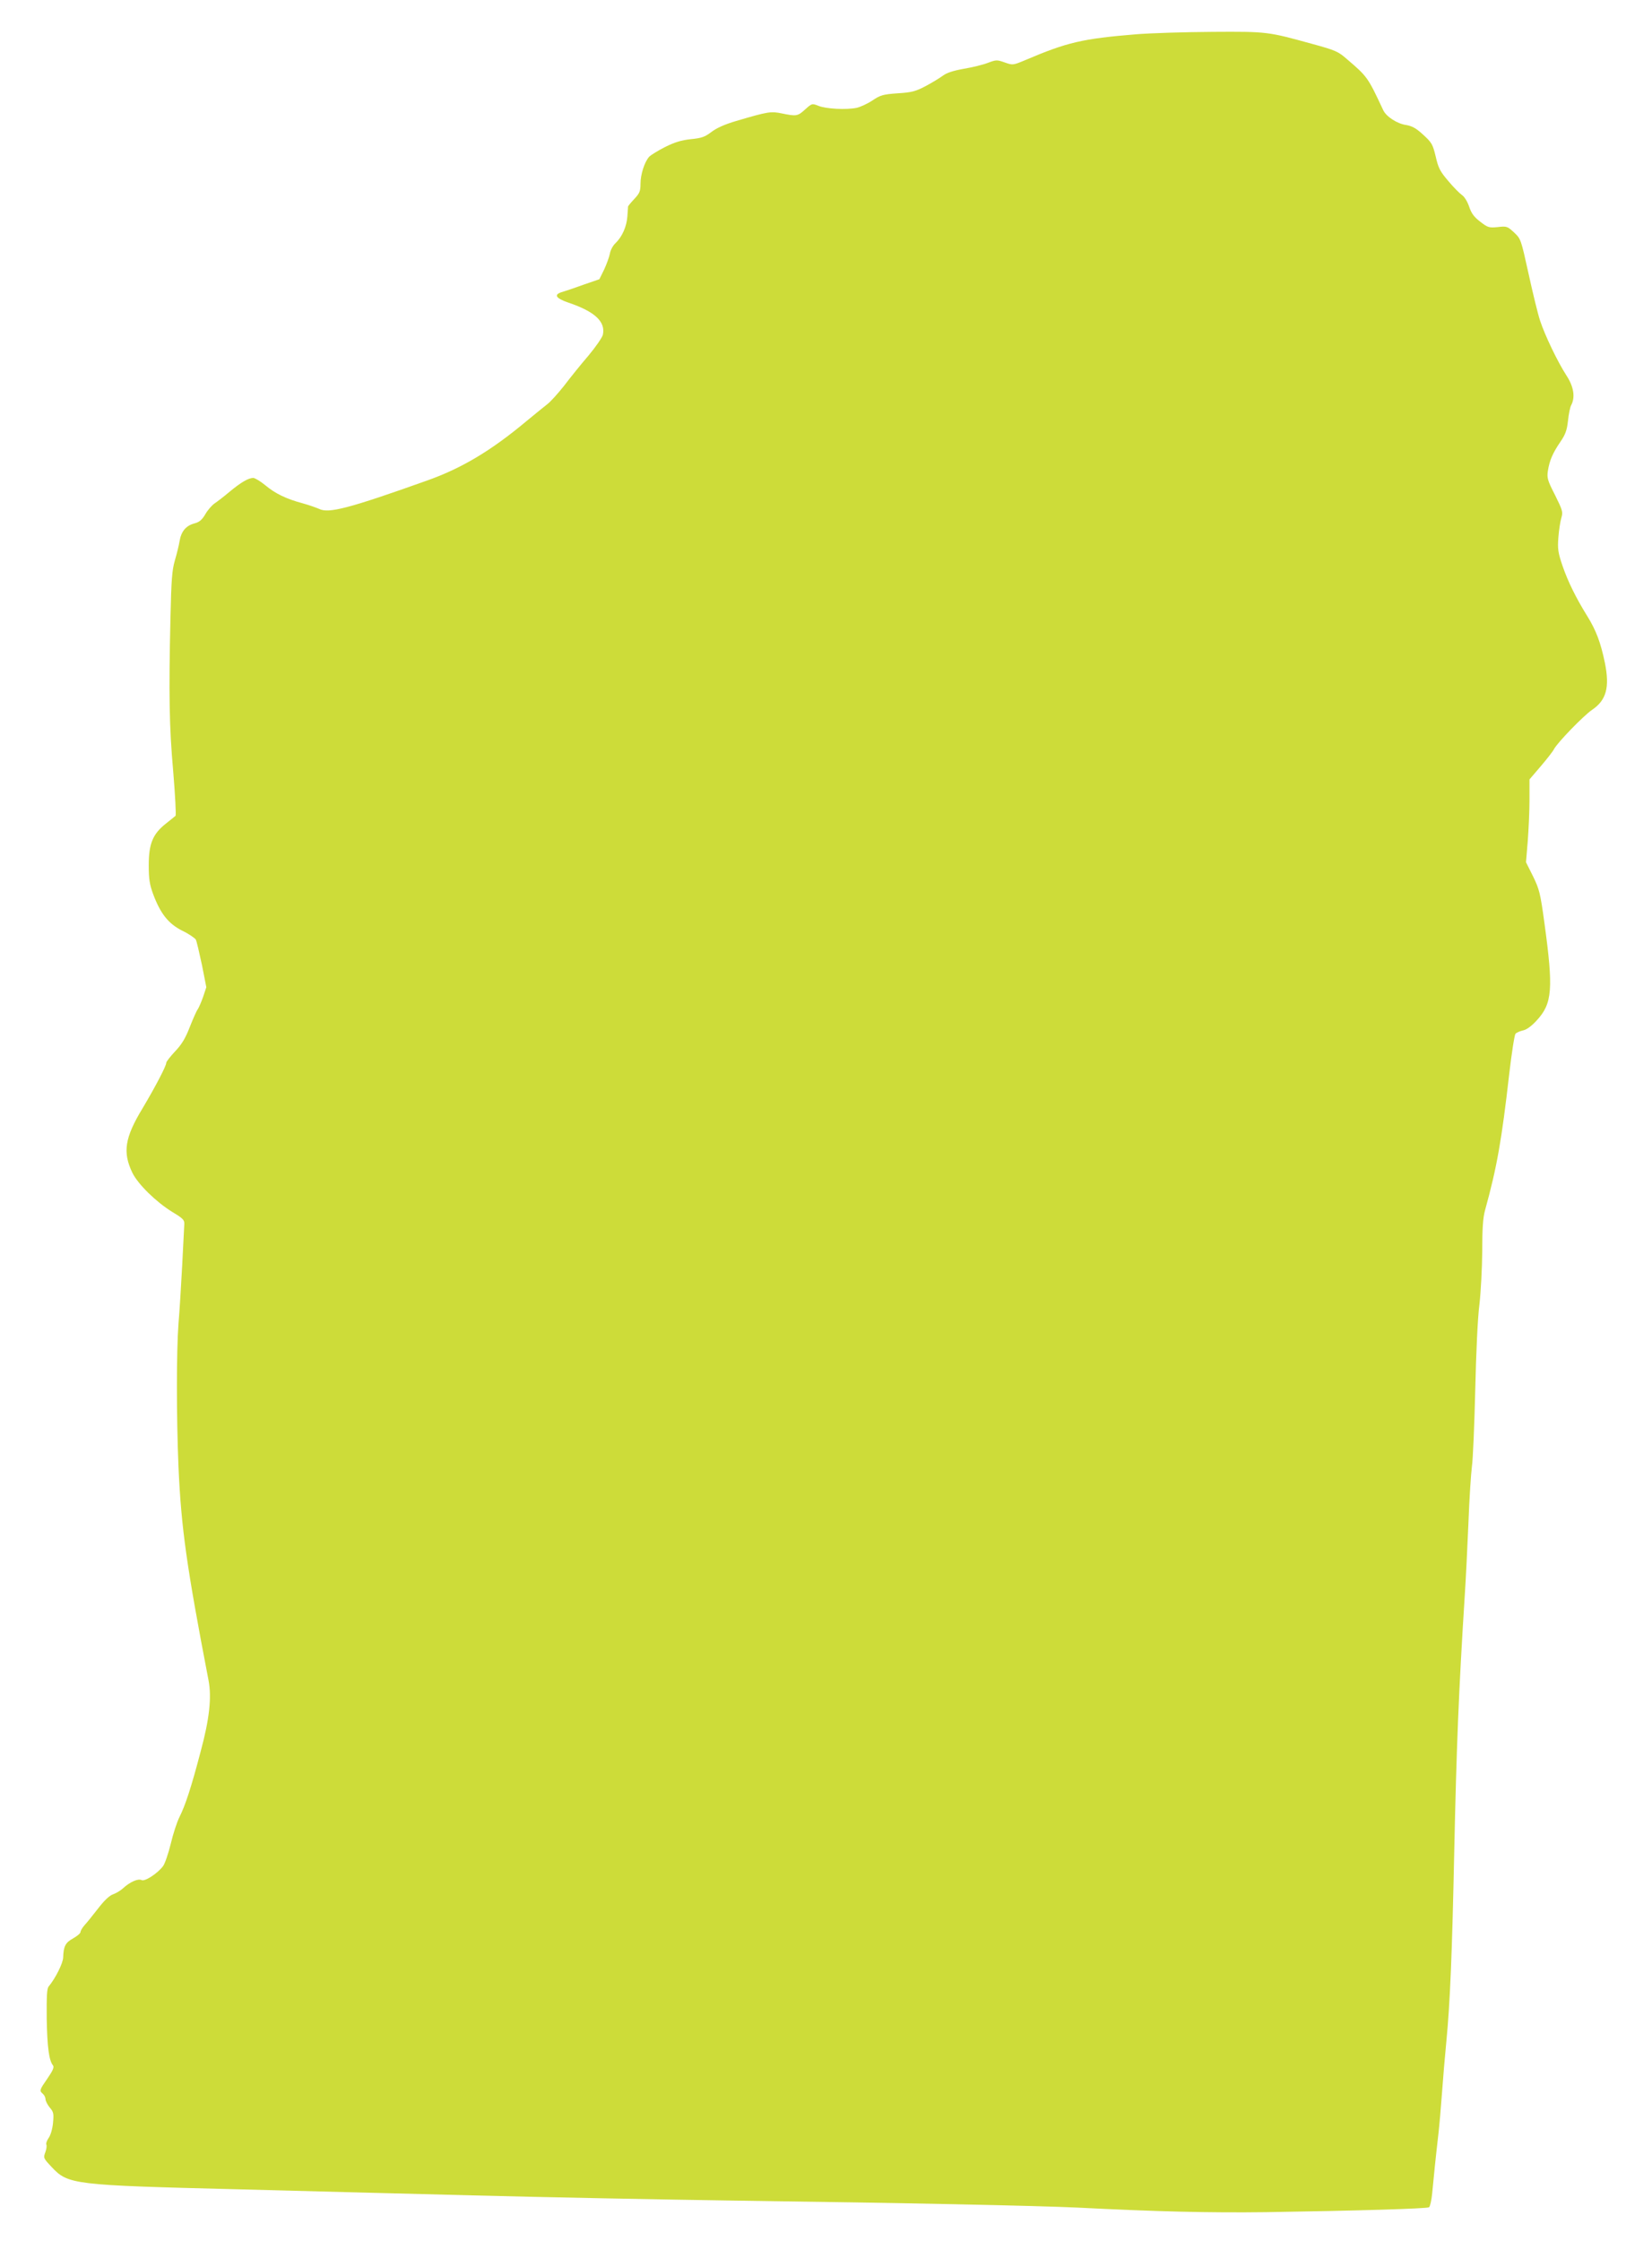 <?xml version="1.0" standalone="no"?>
<!DOCTYPE svg PUBLIC "-//W3C//DTD SVG 20010904//EN"
 "http://www.w3.org/TR/2001/REC-SVG-20010904/DTD/svg10.dtd">
<svg version="1.0" xmlns="http://www.w3.org/2000/svg"
 width="944pt" height="1280pt" viewBox="0 0 944 1280"
 preserveAspectRatio="xMidYMid meet">
<g transform="translate(0,1280) scale(0.1,-0.1)"
fill="#cddc39" stroke="none">
<path d="M6490 12604 c-305 -25 -393 -46 -628 -146 -74 -31 -74 -31 -120 -15
-45 16 -49 16 -97 -2 -28 -11 -90 -26 -138 -34 -61 -11 -98 -23 -120 -40 -18
-13 -62 -40 -98 -59 -57 -30 -79 -36 -160 -41 -85 -6 -99 -11 -144 -41 -27
-18 -68 -37 -90 -42 -60 -12 -174 -6 -217 11 -38 15 -38 15 -77 -20 -43 -39
-50 -40 -133 -23 -63 13 -78 11 -261 -43 -65 -19 -112 -40 -142 -63 -38 -29
-57 -35 -118 -41 -54 -6 -91 -17 -147 -45 -41 -21 -82 -46 -91 -56 -27 -31
-49 -102 -49 -153 0 -43 -5 -55 -35 -87 -19 -20 -35 -40 -36 -43 0 -3 -2 -29
-4 -57 -4 -58 -30 -117 -68 -153 -14 -13 -29 -40 -32 -60 -4 -20 -19 -61 -33
-91 l-27 -55 -90 -31 c-49 -18 -103 -36 -120 -41 -53 -15 -42 -36 34 -62 151
-51 212 -109 196 -183 -4 -16 -41 -70 -83 -120 -43 -50 -105 -127 -139 -172
-35 -44 -78 -92 -97 -106 -18 -14 -71 -57 -117 -95 -202 -169 -371 -270 -569
-340 -446 -159 -562 -189 -616 -162 -16 7 -58 22 -94 32 -94 25 -158 56 -215
104 -27 22 -58 41 -68 41 -27 0 -70 -25 -134 -78 -32 -27 -71 -57 -86 -67 -15
-10 -39 -37 -53 -61 -20 -34 -34 -46 -64 -54 -48 -13 -75 -46 -84 -102 -4 -24
-16 -73 -27 -110 -16 -56 -20 -109 -25 -330 -10 -432 -7 -620 16 -877 11 -134
17 -247 13 -251 -4 -4 -30 -24 -57 -46 -73 -58 -96 -114 -96 -236 0 -80 5
-110 25 -165 42 -112 87 -169 166 -209 38 -18 72 -42 78 -51 5 -10 20 -75 35
-145 l25 -127 -19 -57 c-11 -31 -25 -62 -30 -69 -6 -7 -26 -52 -45 -100 -25
-65 -46 -100 -84 -140 -28 -30 -51 -59 -51 -66 0 -18 -63 -138 -135 -259 -102
-168 -115 -251 -59 -368 32 -66 135 -167 229 -225 63 -38 70 -46 68 -72 -1
-17 -6 -122 -12 -235 -6 -113 -15 -261 -21 -330 -12 -160 -12 -531 0 -820 16
-352 46 -565 172 -1220 18 -96 5 -219 -46 -407 -53 -202 -87 -306 -121 -373
-13 -26 -36 -95 -49 -151 -14 -57 -34 -115 -44 -128 -31 -42 -105 -90 -123
-80 -20 10 -67 -11 -106 -47 -14 -13 -39 -28 -56 -34 -21 -7 -51 -35 -87 -82
-30 -39 -65 -82 -78 -96 -12 -14 -22 -31 -22 -38 0 -7 -19 -23 -42 -36 -44
-24 -55 -45 -57 -109 -1 -33 -44 -119 -83 -166 -10 -12 -12 -55 -11 -185 3
-162 13 -238 36 -266 7 -10 0 -28 -31 -73 -47 -68 -48 -71 -27 -89 8 -7 15
-21 15 -30 0 -10 11 -32 24 -48 22 -25 24 -35 19 -88 -3 -34 -14 -71 -25 -86
-11 -16 -16 -32 -13 -38 3 -6 1 -25 -6 -44 -12 -32 -11 -34 37 -85 93 -99 124
-103 1049 -126 325 -9 932 -24 1350 -35 418 -11 1095 -24 1505 -30 973 -13
1729 -29 1960 -40 455 -23 750 -30 1075 -26 514 8 918 20 931 28 6 4 14 40 18
80 7 78 21 214 36 343 5 44 14 148 20 230 6 83 17 215 25 295 21 215 33 504
45 1085 13 597 25 908 60 1460 6 88 15 274 21 414 5 140 15 286 20 325 6 39
14 235 19 436 5 216 14 416 24 490 8 69 15 205 16 302 0 130 4 192 16 235 68
246 95 400 138 777 14 120 30 224 36 231 6 7 25 15 42 19 21 4 49 24 79 57 90
97 96 180 44 559 -23 169 -29 191 -65 265 l-40 80 10 120 c5 66 10 172 10 237
l0 116 65 76 c36 42 70 86 75 97 21 39 169 191 217 224 82 55 102 128 74 268
-24 116 -50 186 -101 268 -64 103 -111 198 -142 289 -25 74 -28 95 -23 160 3
41 11 92 17 112 10 34 7 43 -36 130 -43 84 -47 98 -41 138 9 59 28 103 72 167
28 41 37 65 43 120 4 38 12 79 19 90 23 45 14 105 -29 170 -49 76 -122 227
-150 313 -12 36 -41 155 -65 265 -44 199 -44 200 -83 237 -38 35 -42 37 -93
31 -50 -5 -57 -3 -101 31 -35 27 -50 47 -63 86 -10 29 -27 57 -41 66 -13 9
-48 44 -78 80 -47 55 -57 74 -72 140 -17 70 -22 79 -71 124 -41 38 -64 50 -98
56 -51 7 -114 48 -131 85 -88 188 -90 191 -207 291 -50 44 -66 51 -198 87
-254 70 -256 71 -569 69 -157 -1 -355 -7 -440 -14z"/>
</g>
</svg>
